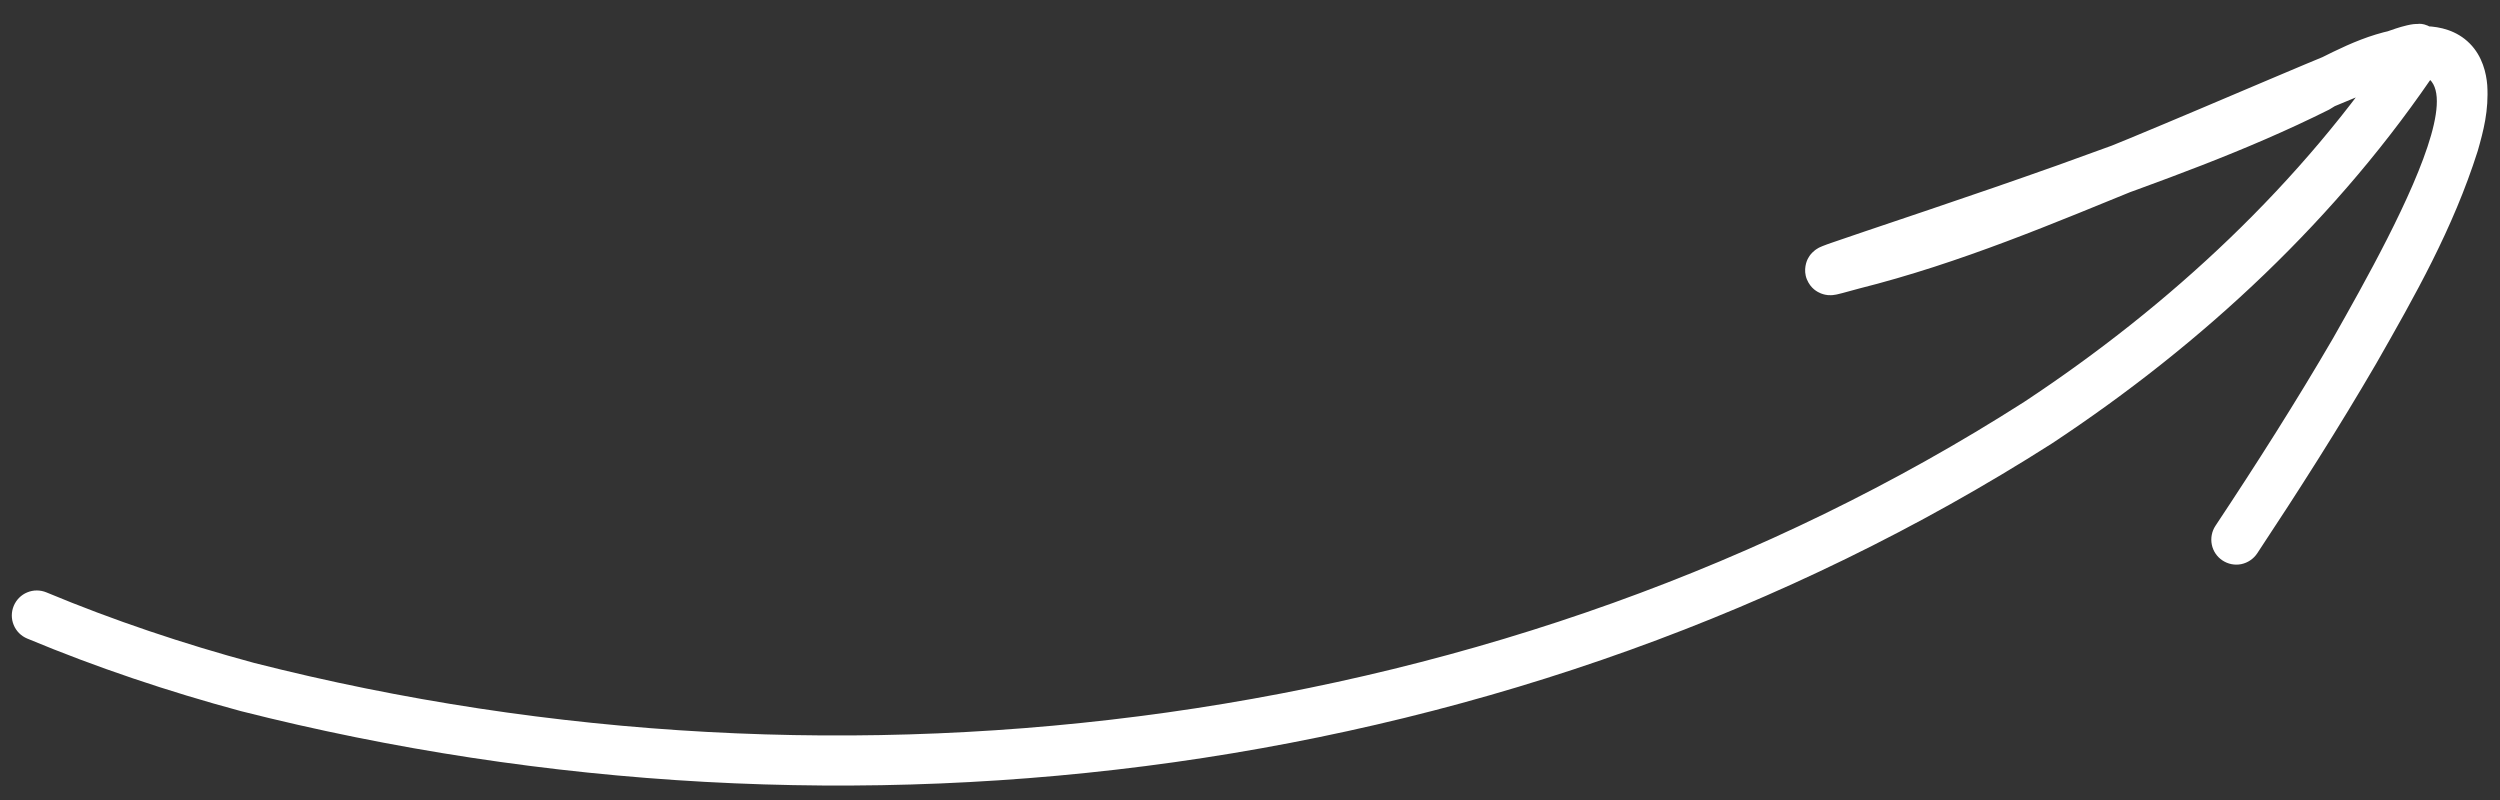 <?xml version="1.0" encoding="UTF-8"?> <svg xmlns="http://www.w3.org/2000/svg" width="50" height="16" viewBox="0 0 50 16" fill="none"><rect x="0" y="0" width="50" height="16" fill="#333333" stroke="none"/><path d="M0.929 11.848C0.806 11.797 0.669 11.796 0.546 11.847C0.423 11.897 0.326 11.995 0.275 12.117C0.224 12.239 0.223 12.377 0.274 12.5C0.324 12.622 0.421 12.72 0.544 12.771C1.932 13.35 3.367 13.831 4.82 14.223C16.953 17.297 30.392 15.655 41.033 8.873C44.056 6.877 46.777 4.35 48.802 1.308C48.832 1.26 48.874 1.2 48.894 1.069C48.921 0.945 48.851 0.709 48.72 0.61C48.462 0.421 48.342 0.492 48.324 0.479C48.246 0.482 48.168 0.5 48.139 0.507C48.059 0.525 47.979 0.55 47.917 0.57C47.771 0.618 47.657 0.66 47.534 0.706C47.279 0.802 47.054 0.893 46.812 0.992C46.336 1.187 45.869 1.385 45.401 1.583C44.464 1.98 43.532 2.378 42.595 2.766C40.728 3.528 38.834 4.328 36.946 4.799L36.923 4.805C36.799 4.84 36.701 4.867 36.6 4.893C36.587 4.896 36.541 4.908 36.533 4.909C36.53 4.91 36.529 4.91 36.529 4.91C36.531 4.91 36.535 4.909 36.563 4.906C36.578 4.905 36.597 4.902 36.651 4.906C36.68 4.909 36.718 4.912 36.788 4.939C36.852 4.966 36.99 5.032 37.067 5.22C37.144 5.409 37.073 5.591 37.037 5.648C37.005 5.705 36.977 5.734 36.956 5.755C36.914 5.796 36.892 5.809 36.876 5.82C36.845 5.84 36.835 5.844 36.828 5.847C36.814 5.854 36.822 5.85 36.823 5.85C36.847 5.84 36.91 5.817 36.959 5.8C37.166 5.728 37.386 5.654 37.599 5.582C38.033 5.436 38.46 5.292 38.89 5.146C39.751 4.855 40.613 4.558 41.471 4.253C43.188 3.631 44.901 3.033 46.583 2.192C50.682 -0.359 47.894 4.588 46.66 6.767C45.92 8.038 45.124 9.288 44.309 10.516C44.236 10.627 44.21 10.762 44.236 10.892C44.262 11.022 44.339 11.136 44.45 11.209C44.56 11.282 44.695 11.309 44.825 11.283C44.955 11.256 45.069 11.179 45.143 11.069C45.964 9.829 46.77 8.566 47.525 7.27C48.295 5.92 49.058 4.584 49.555 3.018C49.669 2.617 49.777 2.213 49.745 1.702C49.726 1.465 49.65 1.126 49.395 0.87C49.133 0.605 48.792 0.534 48.536 0.525C47.528 0.547 46.836 0.957 46.119 1.306C44.564 2.086 42.831 2.699 41.136 3.311C40.284 3.614 39.427 3.909 38.569 4.199C38.141 4.345 37.714 4.488 37.28 4.634C37.065 4.707 36.847 4.78 36.627 4.857C36.572 4.876 36.512 4.897 36.45 4.922C36.448 4.923 36.422 4.933 36.397 4.945C36.383 4.952 36.368 4.958 36.333 4.981C36.315 4.993 36.292 5.007 36.249 5.049C36.227 5.071 36.199 5.1 36.167 5.157C36.131 5.214 36.06 5.397 36.137 5.586C36.214 5.774 36.352 5.841 36.417 5.868C36.488 5.895 36.527 5.898 36.556 5.902C36.613 5.906 36.634 5.903 36.653 5.902C36.689 5.898 36.704 5.895 36.721 5.892C36.734 5.889 36.74 5.888 36.749 5.886C36.778 5.88 36.834 5.865 36.85 5.861C36.966 5.831 37.064 5.804 37.192 5.768L37.169 5.774C39.223 5.259 41.086 4.459 42.978 3.69C43.921 3.3 44.856 2.9 45.791 2.504C46.258 2.306 46.723 2.109 47.19 1.918C47.428 1.821 47.648 1.732 47.887 1.642C48.001 1.599 48.108 1.56 48.225 1.522C48.273 1.506 48.334 1.488 48.365 1.481C48.377 1.478 48.401 1.476 48.369 1.478C48.364 1.464 48.309 1.537 48.064 1.365C47.943 1.274 47.877 1.049 47.902 0.939C47.92 0.823 47.955 0.78 47.97 0.753C46.031 3.666 43.414 6.103 40.482 8.039C30.166 14.632 16.9 16.267 5.081 13.258C3.667 12.876 2.272 12.408 0.929 11.848Z" fill="white"></path></svg> 